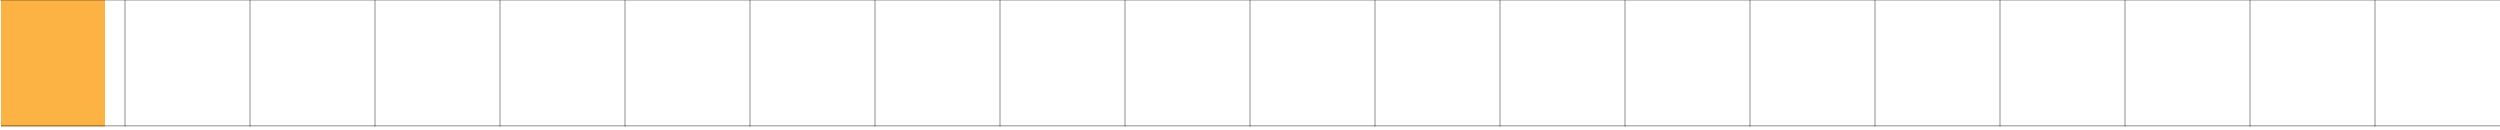 <?xml version="1.0" encoding="utf-8"?>
<!-- Generator: Adobe Illustrator 25.0.0, SVG Export Plug-In . SVG Version: 6.00 Build 0)  -->
<svg version="1.1" id="Layer_1" xmlns="http://www.w3.org/2000/svg" xmlns:xlink="http://www.w3.org/1999/xlink" x="0px" y="0px"
	 viewBox="0 0 1000 52" style="enable-background:new 0 0 1000 52;" xml:space="preserve">
<style type="text/css">
	.st0{fill:#FCB344;}
	.st1{opacity:0.35;fill:none;stroke:#000000;stroke-width:0.5;stroke-miterlimit:10;enable-background:new    ;}
</style>
<rect x="0.4" class="st0" width="41.6" height="50.6"/>
<g id="Base_lines">
	<line class="st1" x1="0.4" y1="50.3" x2="1000.5" y2="50.3"/>
	<line class="st1" x1="0" y1="0" x2="1000.1" y2="0"/>
	<line class="st1" x1="50" y1="50.6" x2="50" y2="0"/>
	<line class="st1" x1="100" y1="50.6" x2="100" y2="0"/>
	<line class="st1" x1="150" y1="50.6" x2="150" y2="0"/>
	<line class="st1" x1="200" y1="50.6" x2="200" y2="0"/>
	<line class="st1" x1="250" y1="50.6" x2="250" y2="0"/>
	<line class="st1" x1="300" y1="50.6" x2="300" y2="0"/>
	<line class="st1" x1="350" y1="50.6" x2="350" y2="0"/>
	<line class="st1" x1="400" y1="50.6" x2="400" y2="0"/>
	<line class="st1" x1="450" y1="50.6" x2="450" y2="0"/>
	<line class="st1" x1="500" y1="50.6" x2="500" y2="0"/>
	<line class="st1" x1="550" y1="50.6" x2="550" y2="0"/>
	<line class="st1" x1="600" y1="50.6" x2="600" y2="0"/>
	<line class="st1" x1="650" y1="50.6" x2="650" y2="0"/>
	<line class="st1" x1="700" y1="50.6" x2="700" y2="0"/>
	<line class="st1" x1="750" y1="50.6" x2="750" y2="0"/>
	<line class="st1" x1="800" y1="50.6" x2="800" y2="0"/>
	<line class="st1" x1="850" y1="50.6" x2="850" y2="0"/>
	<line class="st1" x1="900" y1="50.6" x2="900" y2="0"/>
	<line class="st1" x1="950" y1="50.6" x2="950" y2="0"/>
</g>
</svg>
